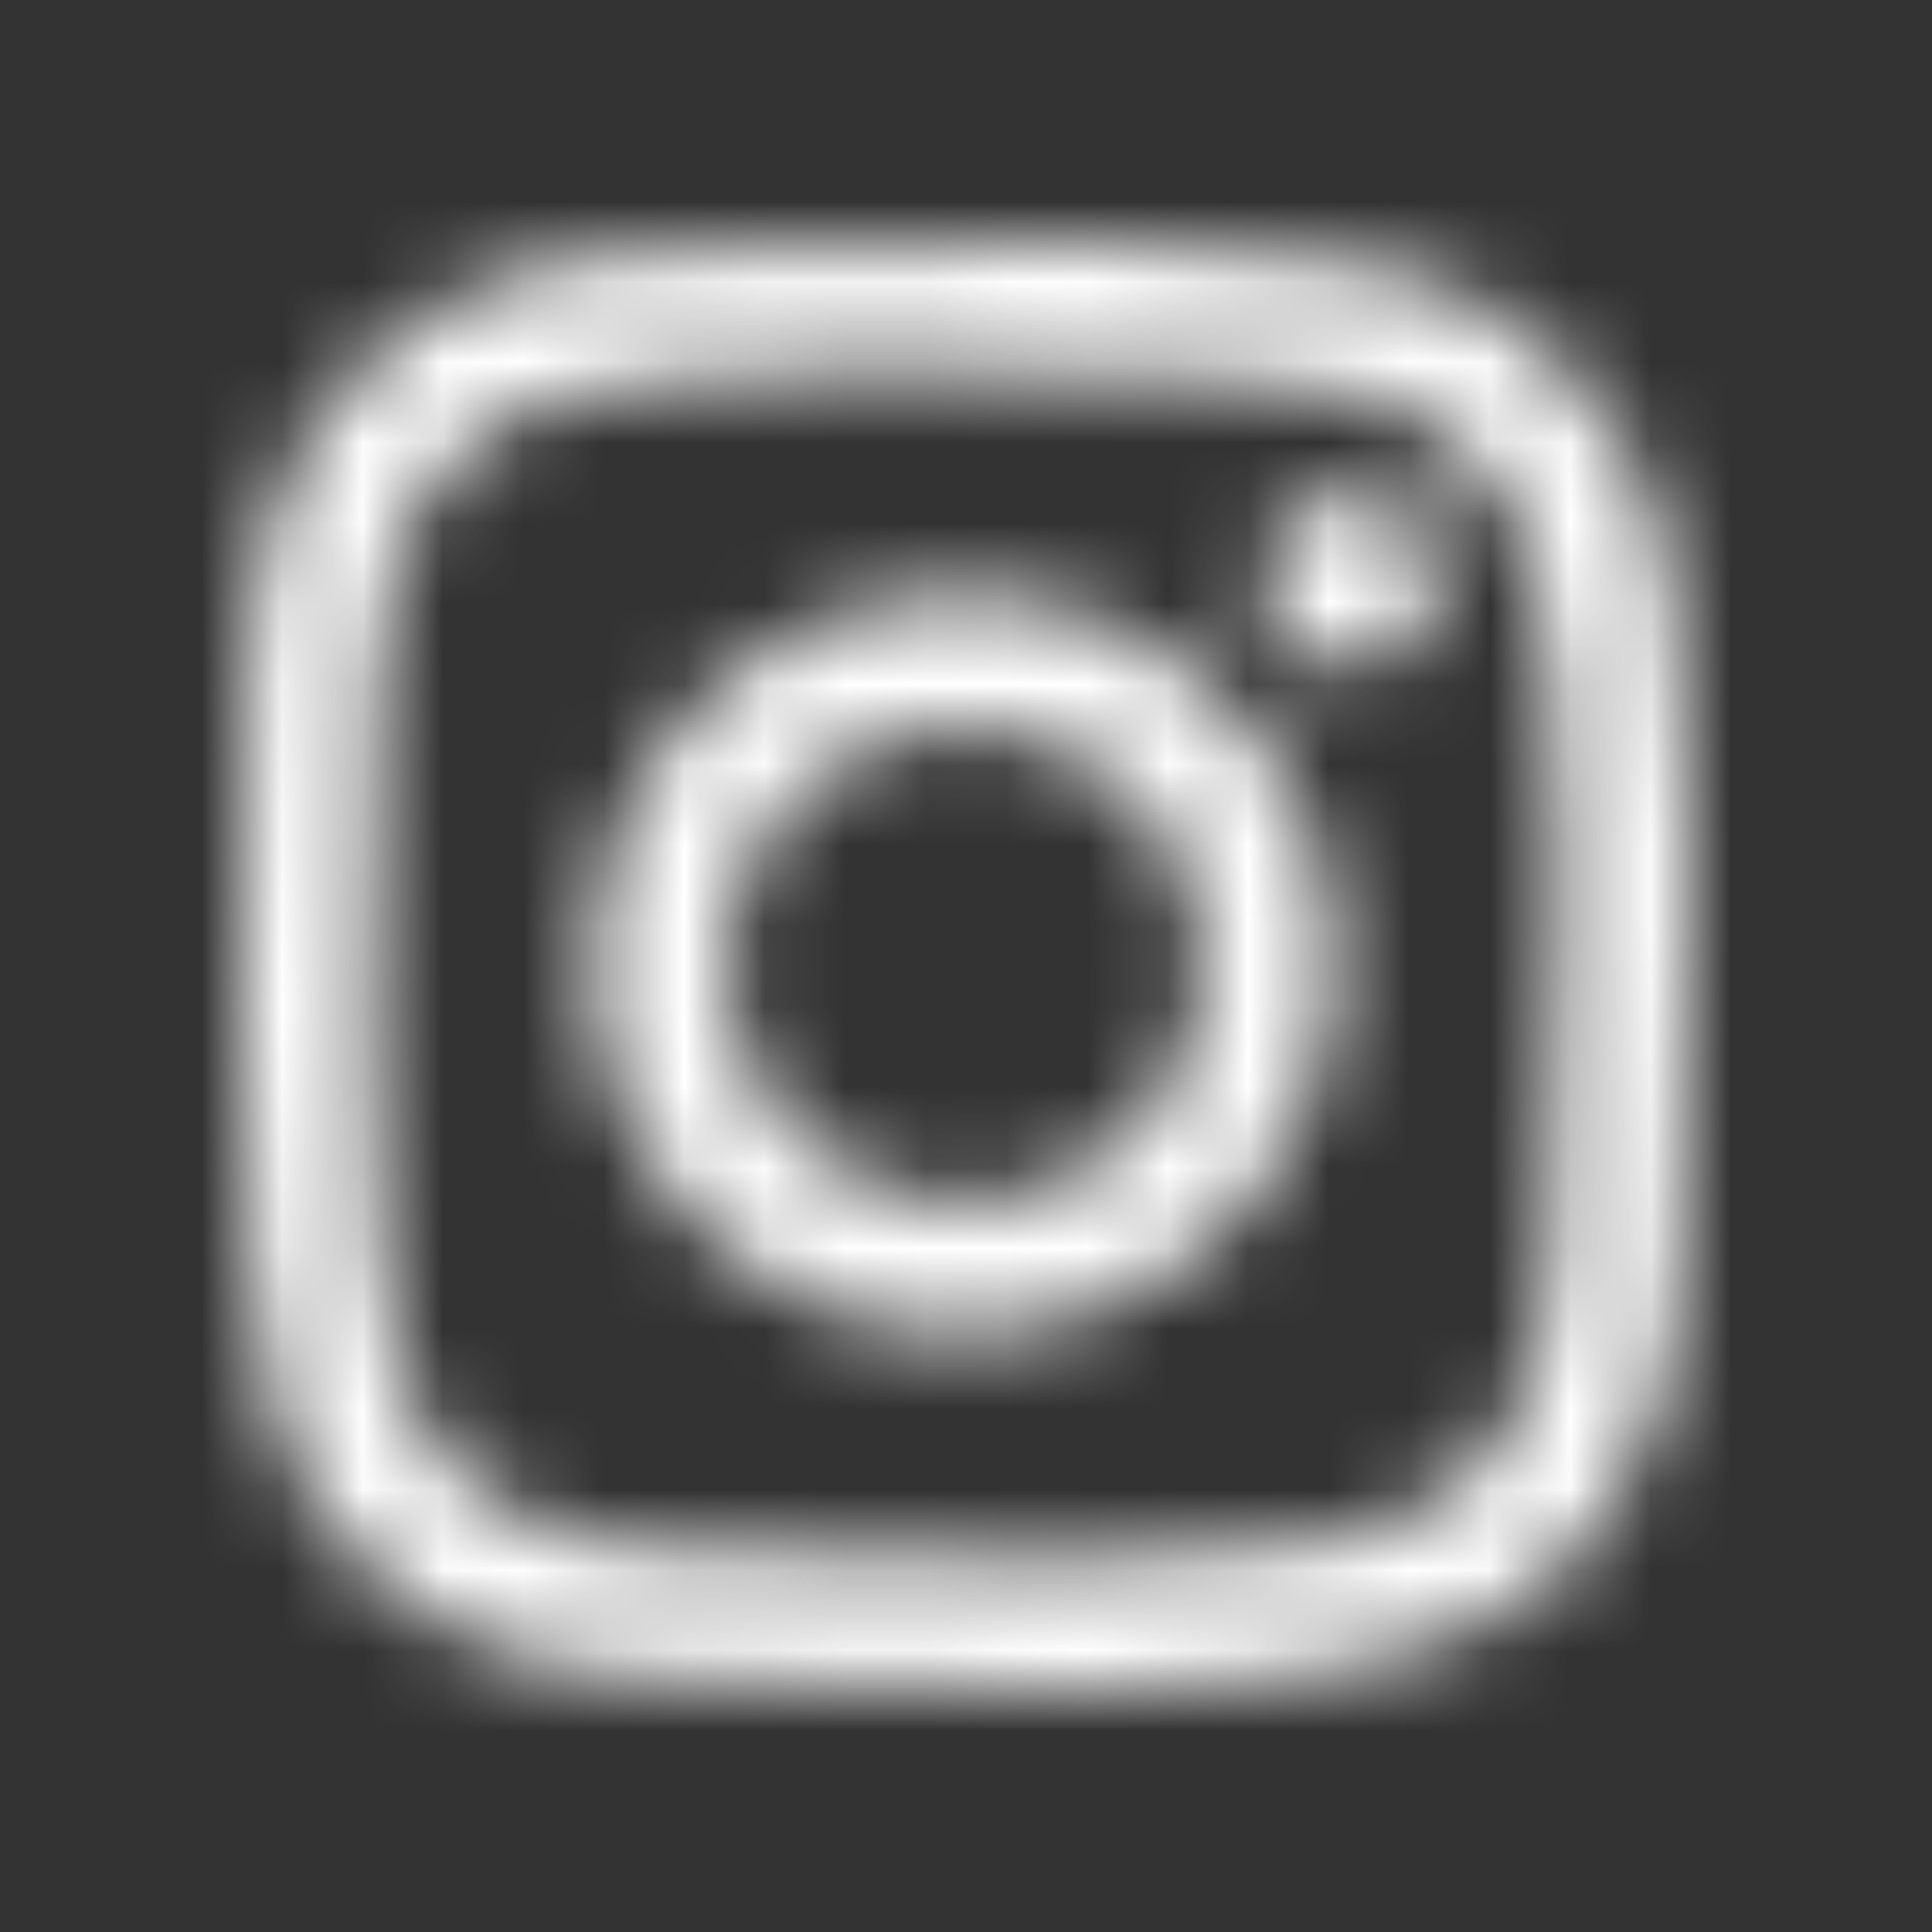 <svg width="24" height="24" viewBox="0 0 24 24" fill="none" xmlns="http://www.w3.org/2000/svg">
<rect x="0" y="0" width="24" height="24" fill="#333333" stroke="none"/>
<mask id="mask0_2706_14415" style="mask-type:alpha" maskUnits="userSpaceOnUse" x="3" y="3" width="18" height="18">
<path d="M8.283 3.11C6.818 3.177 5.548 3.535 4.522 4.556C3.493 5.582 3.14 6.857 3.073 8.307C3.032 9.212 2.791 16.048 3.49 17.841C3.961 19.051 4.889 19.981 6.109 20.453C6.679 20.675 7.329 20.825 8.283 20.869C16.257 21.23 19.214 21.033 20.46 17.841C20.681 17.273 20.834 16.624 20.876 15.672C21.24 7.677 20.817 5.944 19.427 4.556C18.324 3.456 17.028 2.708 8.283 3.11ZM8.356 19.261C7.483 19.221 7.009 19.076 6.693 18.953C5.898 18.644 5.301 18.049 4.993 17.259C4.461 15.896 4.638 9.426 4.685 8.379C4.732 7.354 4.94 6.417 5.663 5.693C6.559 4.8 7.716 4.362 15.594 4.718C16.622 4.764 17.561 4.971 18.287 5.693C19.182 6.586 19.626 7.752 19.265 15.6C19.225 16.471 19.079 16.944 18.957 17.259C18.146 19.336 16.282 19.624 8.356 19.261ZM15.681 7.221C15.681 7.812 16.162 8.293 16.755 8.293C17.349 8.293 17.831 7.812 17.831 7.221C17.831 6.629 17.349 6.149 16.755 6.149C16.162 6.149 15.681 6.629 15.681 7.221ZM7.376 11.989C7.376 14.523 9.435 16.576 11.975 16.576C14.515 16.576 16.573 14.523 16.573 11.989C16.573 9.456 14.515 7.403 11.975 7.403C9.435 7.403 7.376 9.456 7.376 11.989ZM8.99 11.989C8.99 10.345 10.326 9.012 11.975 9.012C13.624 9.012 14.96 10.345 14.96 11.989C14.96 13.634 13.624 14.967 11.975 14.967C10.326 14.967 8.99 13.634 8.99 11.989Z" fill="white"/>
</mask>
<g mask="url(#mask0_2706_14415)">
<path d="M8.283 3.11C6.818 3.177 5.548 3.535 4.522 4.556C3.493 5.582 3.14 6.857 3.073 8.307C3.032 9.212 2.791 16.048 3.49 17.841C3.961 19.051 4.889 19.981 6.109 20.453C6.679 20.675 7.329 20.825 8.283 20.869C16.257 21.23 19.214 21.033 20.46 17.841C20.681 17.273 20.834 16.624 20.876 15.672C21.24 7.677 20.817 5.944 19.427 4.556C18.324 3.456 17.028 2.708 8.283 3.11ZM8.356 19.261C7.483 19.221 7.009 19.076 6.693 18.953C5.898 18.644 5.301 18.049 4.993 17.259C4.461 15.896 4.638 9.426 4.685 8.379C4.732 7.354 4.94 6.417 5.663 5.693C6.559 4.8 7.716 4.362 15.594 4.718C16.622 4.764 17.561 4.971 18.287 5.693C19.182 6.586 19.626 7.752 19.265 15.6C19.225 16.471 19.079 16.944 18.957 17.259C18.146 19.336 16.282 19.624 8.356 19.261ZM15.681 7.221C15.681 7.812 16.162 8.293 16.755 8.293C17.349 8.293 17.831 7.812 17.831 7.221C17.831 6.629 17.349 6.149 16.755 6.149C16.162 6.149 15.681 6.629 15.681 7.221ZM7.376 11.989C7.376 14.523 9.435 16.576 11.975 16.576C14.515 16.576 16.573 14.523 16.573 11.989C16.573 9.456 14.515 7.403 11.975 7.403C9.435 7.403 7.376 9.456 7.376 11.989ZM8.99 11.989C8.99 10.345 10.326 9.012 11.975 9.012C13.624 9.012 14.96 10.345 14.96 11.989C14.96 13.634 13.624 14.967 11.975 14.967C10.326 14.967 8.99 13.634 8.99 11.989Z" fill="white"/>
<path d="M24 0H0V24H24V0Z" fill="white"/>
</g>
</svg>
